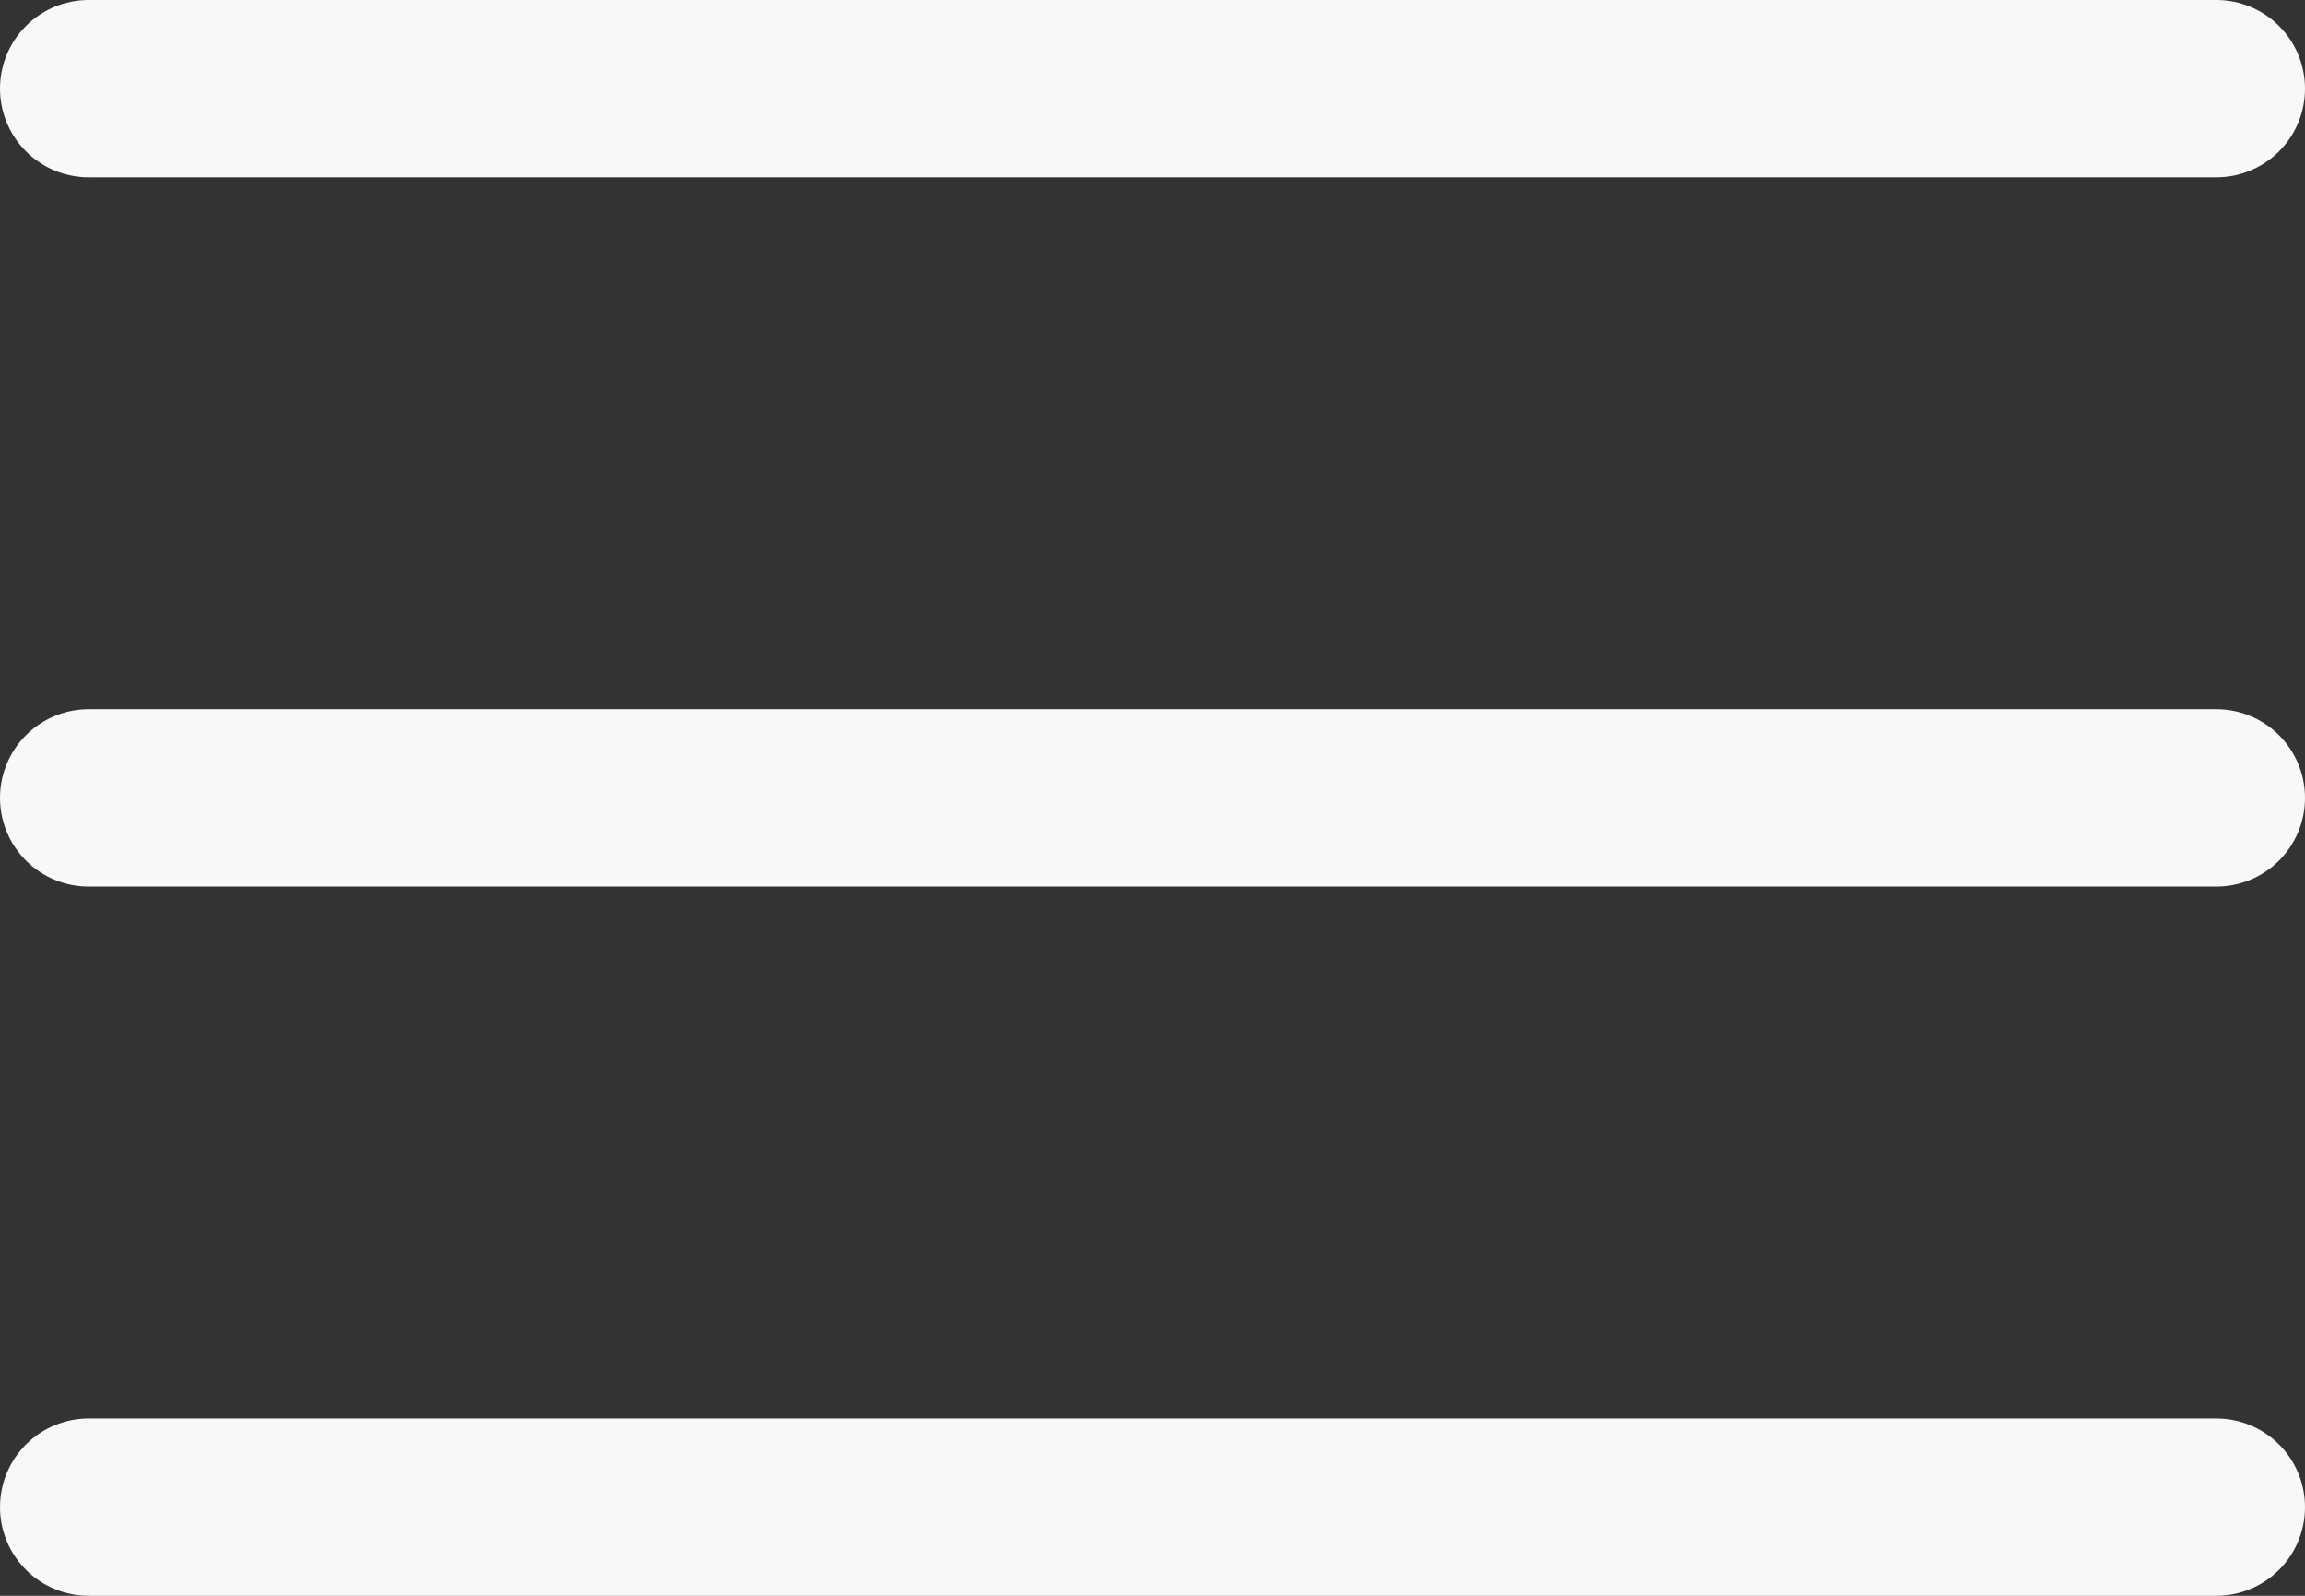 <svg width="26" height="18" viewBox="0 0 26 18" fill="none" xmlns="http://www.w3.org/2000/svg">
<rect x="0" y="0" width="26" height="18" fill="#333333" stroke="none"/>
<path d="M1 9H25" stroke="#F8F8F8" stroke-width="2" stroke-linecap="round" stroke-linejoin="round"/>
<path d="M1 1H25" stroke="#F8F8F8" stroke-width="2" stroke-linecap="round" stroke-linejoin="round"/>
<path d="M1 17H25" stroke="#F8F8F8" stroke-width="2" stroke-linecap="round" stroke-linejoin="round"/>
</svg>
